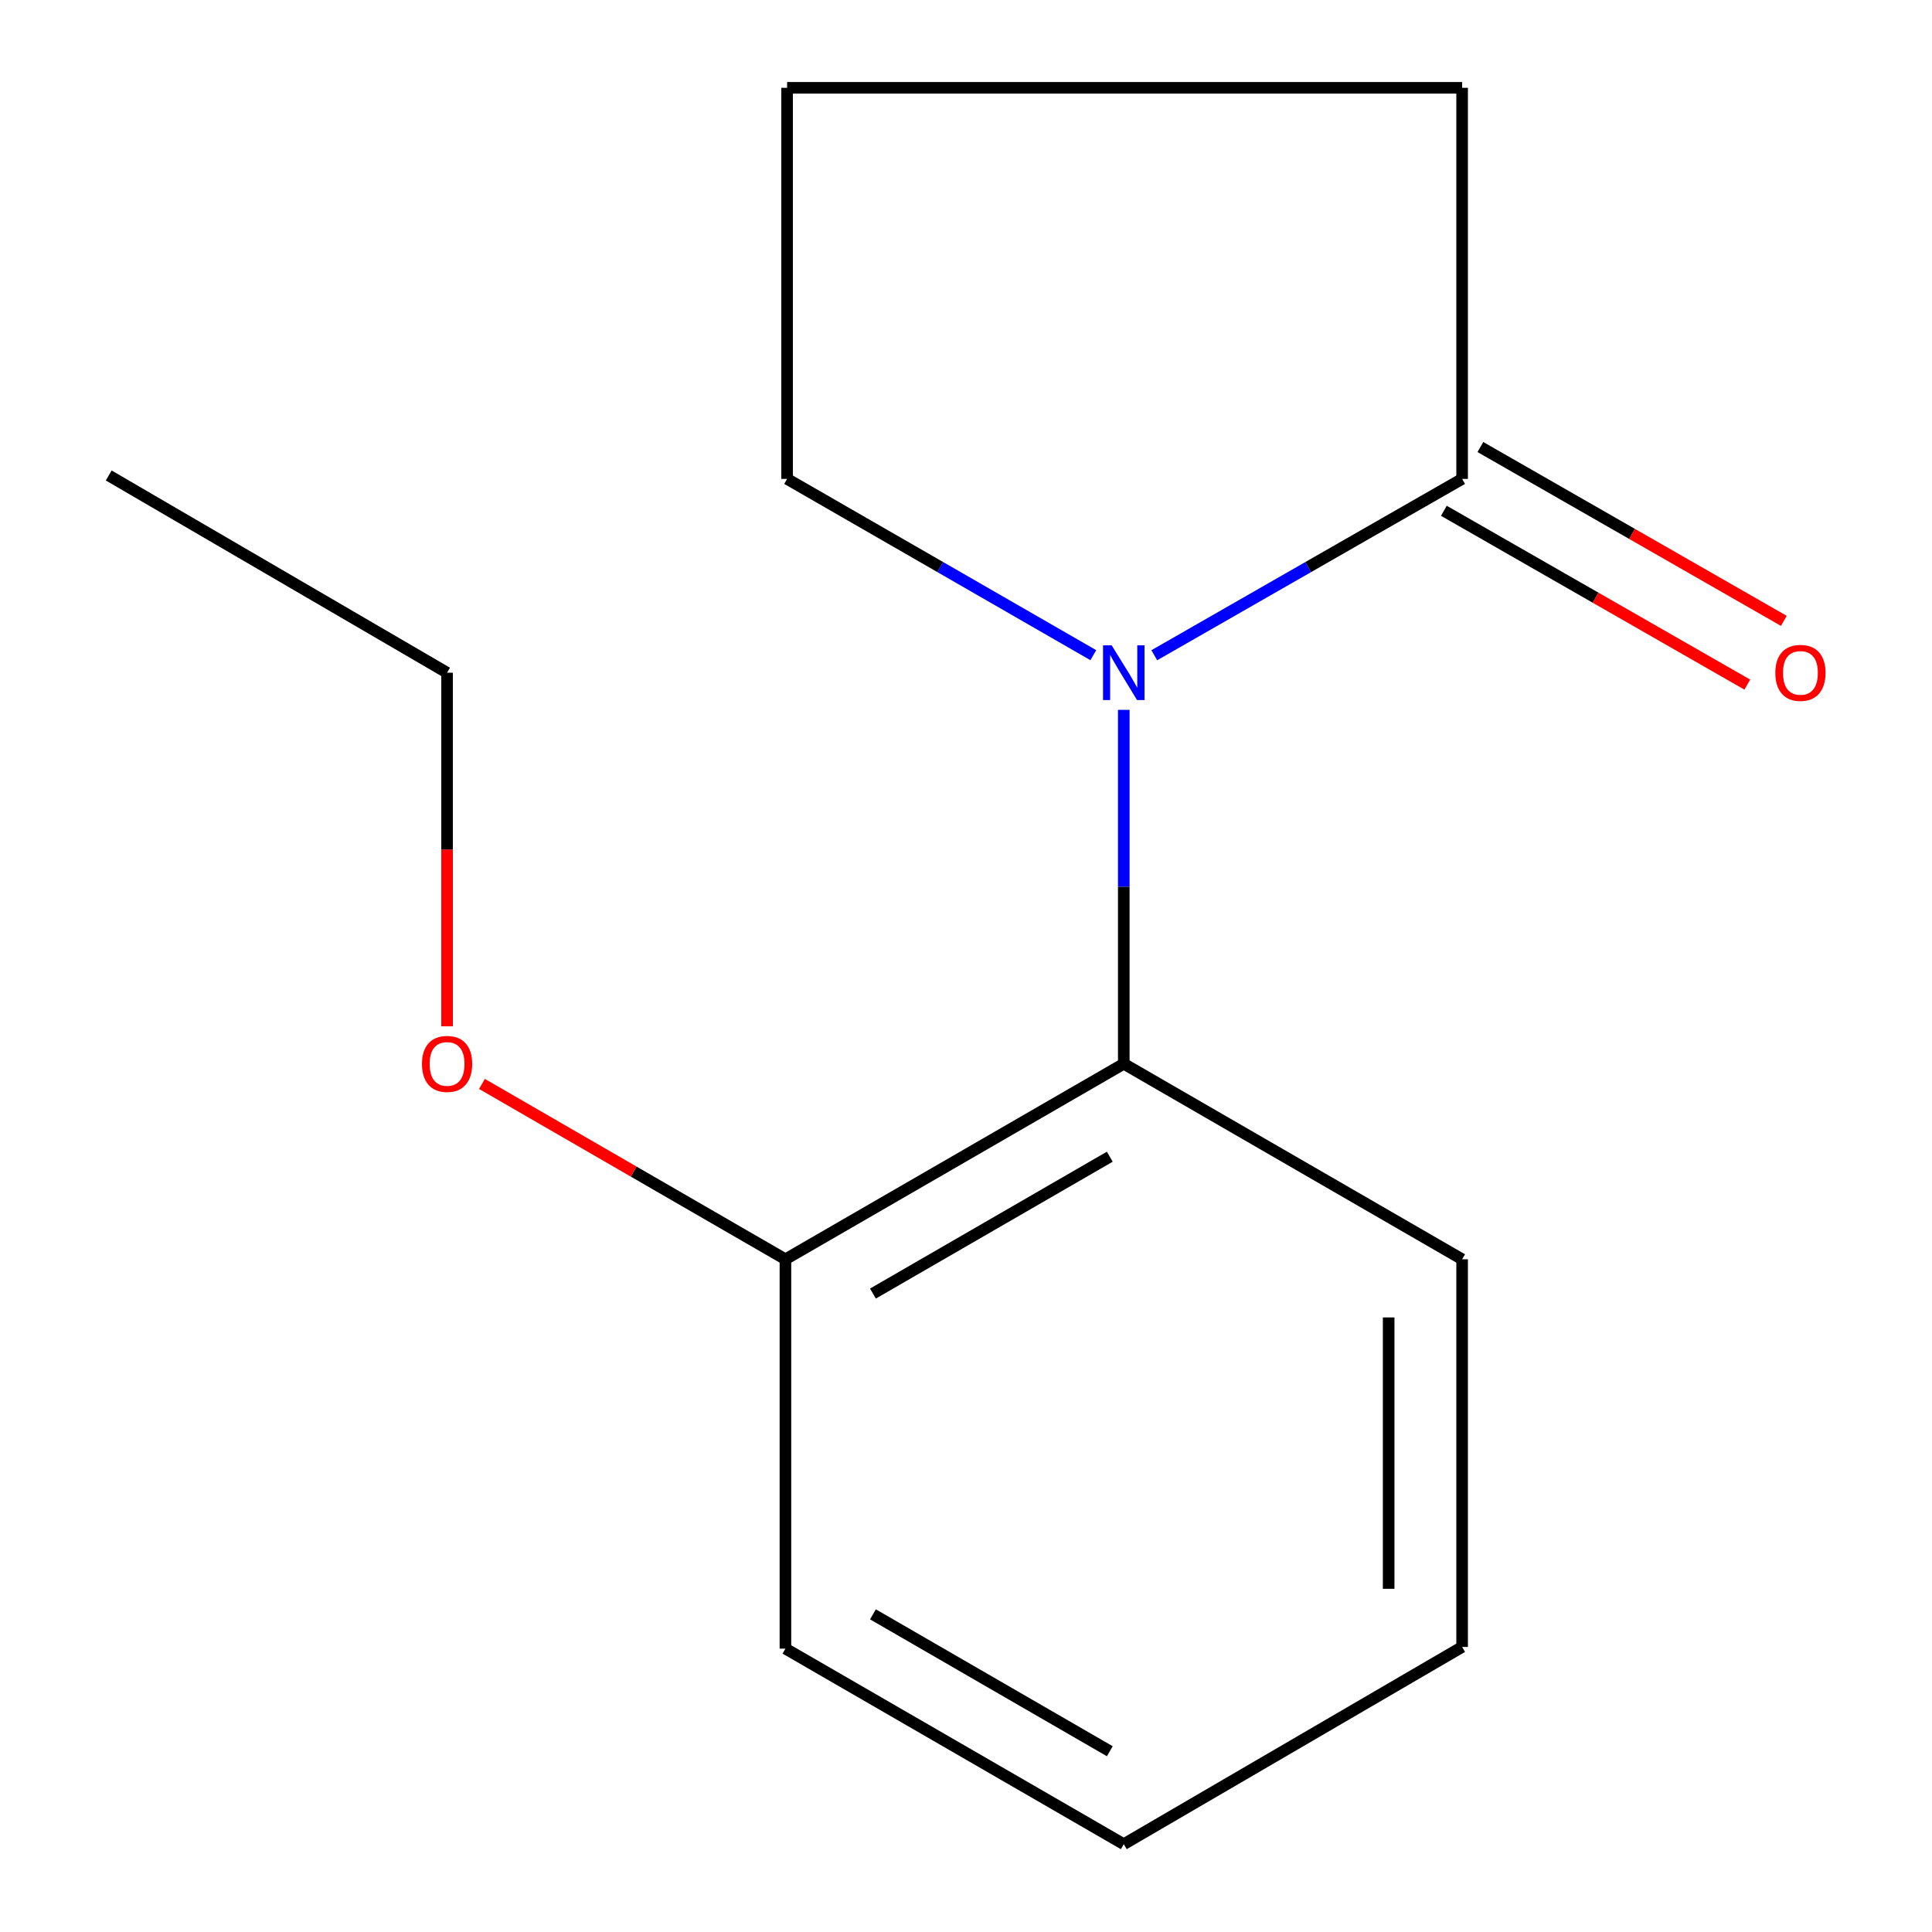 <?xml version='1.0' encoding='iso-8859-1'?>
<svg version='1.1' baseProfile='full'
              xmlns='http://www.w3.org/2000/svg'
                      xmlns:rdkit='http://www.rdkit.org/xml'
                      xmlns:xlink='http://www.w3.org/1999/xlink'
                  xml:space='preserve'
width='1000px' height='1000px' viewBox='0 0 1000 1000'>
<!-- END OF HEADER -->
<rect style='opacity:1.0;fill:#FFFFFF;stroke:none' width='1000' height='1000' x='0' y='0'> </rect>
<path class='bond-0' d='M 597.452,339.154 L 677.123,293.517' style='fill:none;fill-rule:evenodd;stroke:#0000FF;stroke-width:6px;stroke-linecap:butt;stroke-linejoin:miter;stroke-opacity:1' />
<path class='bond-0' d='M 677.123,293.517 L 756.795,247.881' style='fill:none;fill-rule:evenodd;stroke:#000000;stroke-width:6px;stroke-linecap:butt;stroke-linejoin:miter;stroke-opacity:1' />
<path class='bond-1' d='M 581.666,367.416 L 581.666,459.009' style='fill:none;fill-rule:evenodd;stroke:#0000FF;stroke-width:6px;stroke-linecap:butt;stroke-linejoin:miter;stroke-opacity:1' />
<path class='bond-1' d='M 581.666,459.009 L 581.666,550.601' style='fill:none;fill-rule:evenodd;stroke:#000000;stroke-width:6px;stroke-linecap:butt;stroke-linejoin:miter;stroke-opacity:1' />
<path class='bond-4' d='M 565.899,339.12 L 486.651,293.5' style='fill:none;fill-rule:evenodd;stroke:#0000FF;stroke-width:6px;stroke-linecap:butt;stroke-linejoin:miter;stroke-opacity:1' />
<path class='bond-4' d='M 486.651,293.5 L 407.403,247.881' style='fill:none;fill-rule:evenodd;stroke:#000000;stroke-width:6px;stroke-linecap:butt;stroke-linejoin:miter;stroke-opacity:1' />
<path class='bond-3' d='M 747.343,264.38 L 825.874,309.369' style='fill:none;fill-rule:evenodd;stroke:#000000;stroke-width:6px;stroke-linecap:butt;stroke-linejoin:miter;stroke-opacity:1' />
<path class='bond-3' d='M 825.874,309.369 L 904.406,354.358' style='fill:none;fill-rule:evenodd;stroke:#FF0000;stroke-width:6px;stroke-linecap:butt;stroke-linejoin:miter;stroke-opacity:1' />
<path class='bond-3' d='M 766.247,231.381 L 844.779,276.37' style='fill:none;fill-rule:evenodd;stroke:#000000;stroke-width:6px;stroke-linecap:butt;stroke-linejoin:miter;stroke-opacity:1' />
<path class='bond-3' d='M 844.779,276.37 L 923.31,321.359' style='fill:none;fill-rule:evenodd;stroke:#FF0000;stroke-width:6px;stroke-linecap:butt;stroke-linejoin:miter;stroke-opacity:1' />
<path class='bond-6' d='M 756.795,247.881 L 756.795,45.455' style='fill:none;fill-rule:evenodd;stroke:#000000;stroke-width:6px;stroke-linecap:butt;stroke-linejoin:miter;stroke-opacity:1' />
<path class='bond-2' d='M 581.666,550.601 L 406.537,651.804' style='fill:none;fill-rule:evenodd;stroke:#000000;stroke-width:6px;stroke-linecap:butt;stroke-linejoin:miter;stroke-opacity:1' />
<path class='bond-2' d='M 574.425,598.709 L 451.834,669.551' style='fill:none;fill-rule:evenodd;stroke:#000000;stroke-width:6px;stroke-linecap:butt;stroke-linejoin:miter;stroke-opacity:1' />
<path class='bond-7' d='M 581.666,550.601 L 756.795,651.804' style='fill:none;fill-rule:evenodd;stroke:#000000;stroke-width:6px;stroke-linecap:butt;stroke-linejoin:miter;stroke-opacity:1' />
<path class='bond-5' d='M 406.537,651.804 L 328.001,606.42' style='fill:none;fill-rule:evenodd;stroke:#000000;stroke-width:6px;stroke-linecap:butt;stroke-linejoin:miter;stroke-opacity:1' />
<path class='bond-5' d='M 328.001,606.42 L 249.465,561.036' style='fill:none;fill-rule:evenodd;stroke:#FF0000;stroke-width:6px;stroke-linecap:butt;stroke-linejoin:miter;stroke-opacity:1' />
<path class='bond-9' d='M 406.537,651.804 L 406.537,853.322' style='fill:none;fill-rule:evenodd;stroke:#000000;stroke-width:6px;stroke-linecap:butt;stroke-linejoin:miter;stroke-opacity:1' />
<path class='bond-8' d='M 407.403,247.881 L 407.403,45.455' style='fill:none;fill-rule:evenodd;stroke:#000000;stroke-width:6px;stroke-linecap:butt;stroke-linejoin:miter;stroke-opacity:1' />
<path class='bond-10' d='M 231.408,531.221 L 231.408,439.709' style='fill:none;fill-rule:evenodd;stroke:#FF0000;stroke-width:6px;stroke-linecap:butt;stroke-linejoin:miter;stroke-opacity:1' />
<path class='bond-10' d='M 231.408,439.709 L 231.408,348.196' style='fill:none;fill-rule:evenodd;stroke:#000000;stroke-width:6px;stroke-linecap:butt;stroke-linejoin:miter;stroke-opacity:1' />
<path class='bond-14' d='M 756.795,45.455 L 407.403,45.455' style='fill:none;fill-rule:evenodd;stroke:#000000;stroke-width:6px;stroke-linecap:butt;stroke-linejoin:miter;stroke-opacity:1' />
<path class='bond-11' d='M 756.795,651.804 L 756.795,852.455' style='fill:none;fill-rule:evenodd;stroke:#000000;stroke-width:6px;stroke-linecap:butt;stroke-linejoin:miter;stroke-opacity:1' />
<path class='bond-11' d='M 718.765,681.902 L 718.765,822.358' style='fill:none;fill-rule:evenodd;stroke:#000000;stroke-width:6px;stroke-linecap:butt;stroke-linejoin:miter;stroke-opacity:1' />
<path class='bond-15' d='M 406.537,853.322 L 581.666,954.545' style='fill:none;fill-rule:evenodd;stroke:#000000;stroke-width:6px;stroke-linecap:butt;stroke-linejoin:miter;stroke-opacity:1' />
<path class='bond-15' d='M 451.837,835.579 L 574.428,906.436' style='fill:none;fill-rule:evenodd;stroke:#000000;stroke-width:6px;stroke-linecap:butt;stroke-linejoin:miter;stroke-opacity:1' />
<path class='bond-12' d='M 231.408,348.196 L 56.279,246.106' style='fill:none;fill-rule:evenodd;stroke:#000000;stroke-width:6px;stroke-linecap:butt;stroke-linejoin:miter;stroke-opacity:1' />
<path class='bond-13' d='M 756.795,852.455 L 581.666,954.545' style='fill:none;fill-rule:evenodd;stroke:#000000;stroke-width:6px;stroke-linecap:butt;stroke-linejoin:miter;stroke-opacity:1' />
<path  class='atom-0' d='M 575.406 334.036
L 584.686 349.036
Q 585.606 350.516, 587.086 353.196
Q 588.566 355.876, 588.646 356.036
L 588.646 334.036
L 592.406 334.036
L 592.406 362.356
L 588.526 362.356
L 578.566 345.956
Q 577.406 344.036, 576.166 341.836
Q 574.966 339.636, 574.606 338.956
L 574.606 362.356
L 570.926 362.356
L 570.926 334.036
L 575.406 334.036
' fill='#0000FF'/>
<path  class='atom-4' d='M 918.903 348.276
Q 918.903 341.476, 922.263 337.676
Q 925.623 333.876, 931.903 333.876
Q 938.183 333.876, 941.543 337.676
Q 944.903 341.476, 944.903 348.276
Q 944.903 355.156, 941.503 359.076
Q 938.103 362.956, 931.903 362.956
Q 925.663 362.956, 922.263 359.076
Q 918.903 355.196, 918.903 348.276
M 931.903 359.756
Q 936.223 359.756, 938.543 356.876
Q 940.903 353.956, 940.903 348.276
Q 940.903 342.716, 938.543 339.916
Q 936.223 337.076, 931.903 337.076
Q 927.583 337.076, 925.223 339.876
Q 922.903 342.676, 922.903 348.276
Q 922.903 353.996, 925.223 356.876
Q 927.583 359.756, 931.903 359.756
' fill='#FF0000'/>
<path  class='atom-6' d='M 218.408 550.681
Q 218.408 543.881, 221.768 540.081
Q 225.128 536.281, 231.408 536.281
Q 237.688 536.281, 241.048 540.081
Q 244.408 543.881, 244.408 550.681
Q 244.408 557.561, 241.008 561.481
Q 237.608 565.361, 231.408 565.361
Q 225.168 565.361, 221.768 561.481
Q 218.408 557.601, 218.408 550.681
M 231.408 562.161
Q 235.728 562.161, 238.048 559.281
Q 240.408 556.361, 240.408 550.681
Q 240.408 545.121, 238.048 542.321
Q 235.728 539.481, 231.408 539.481
Q 227.088 539.481, 224.728 542.281
Q 222.408 545.081, 222.408 550.681
Q 222.408 556.401, 224.728 559.281
Q 227.088 562.161, 231.408 562.161
' fill='#FF0000'/>
</svg>
